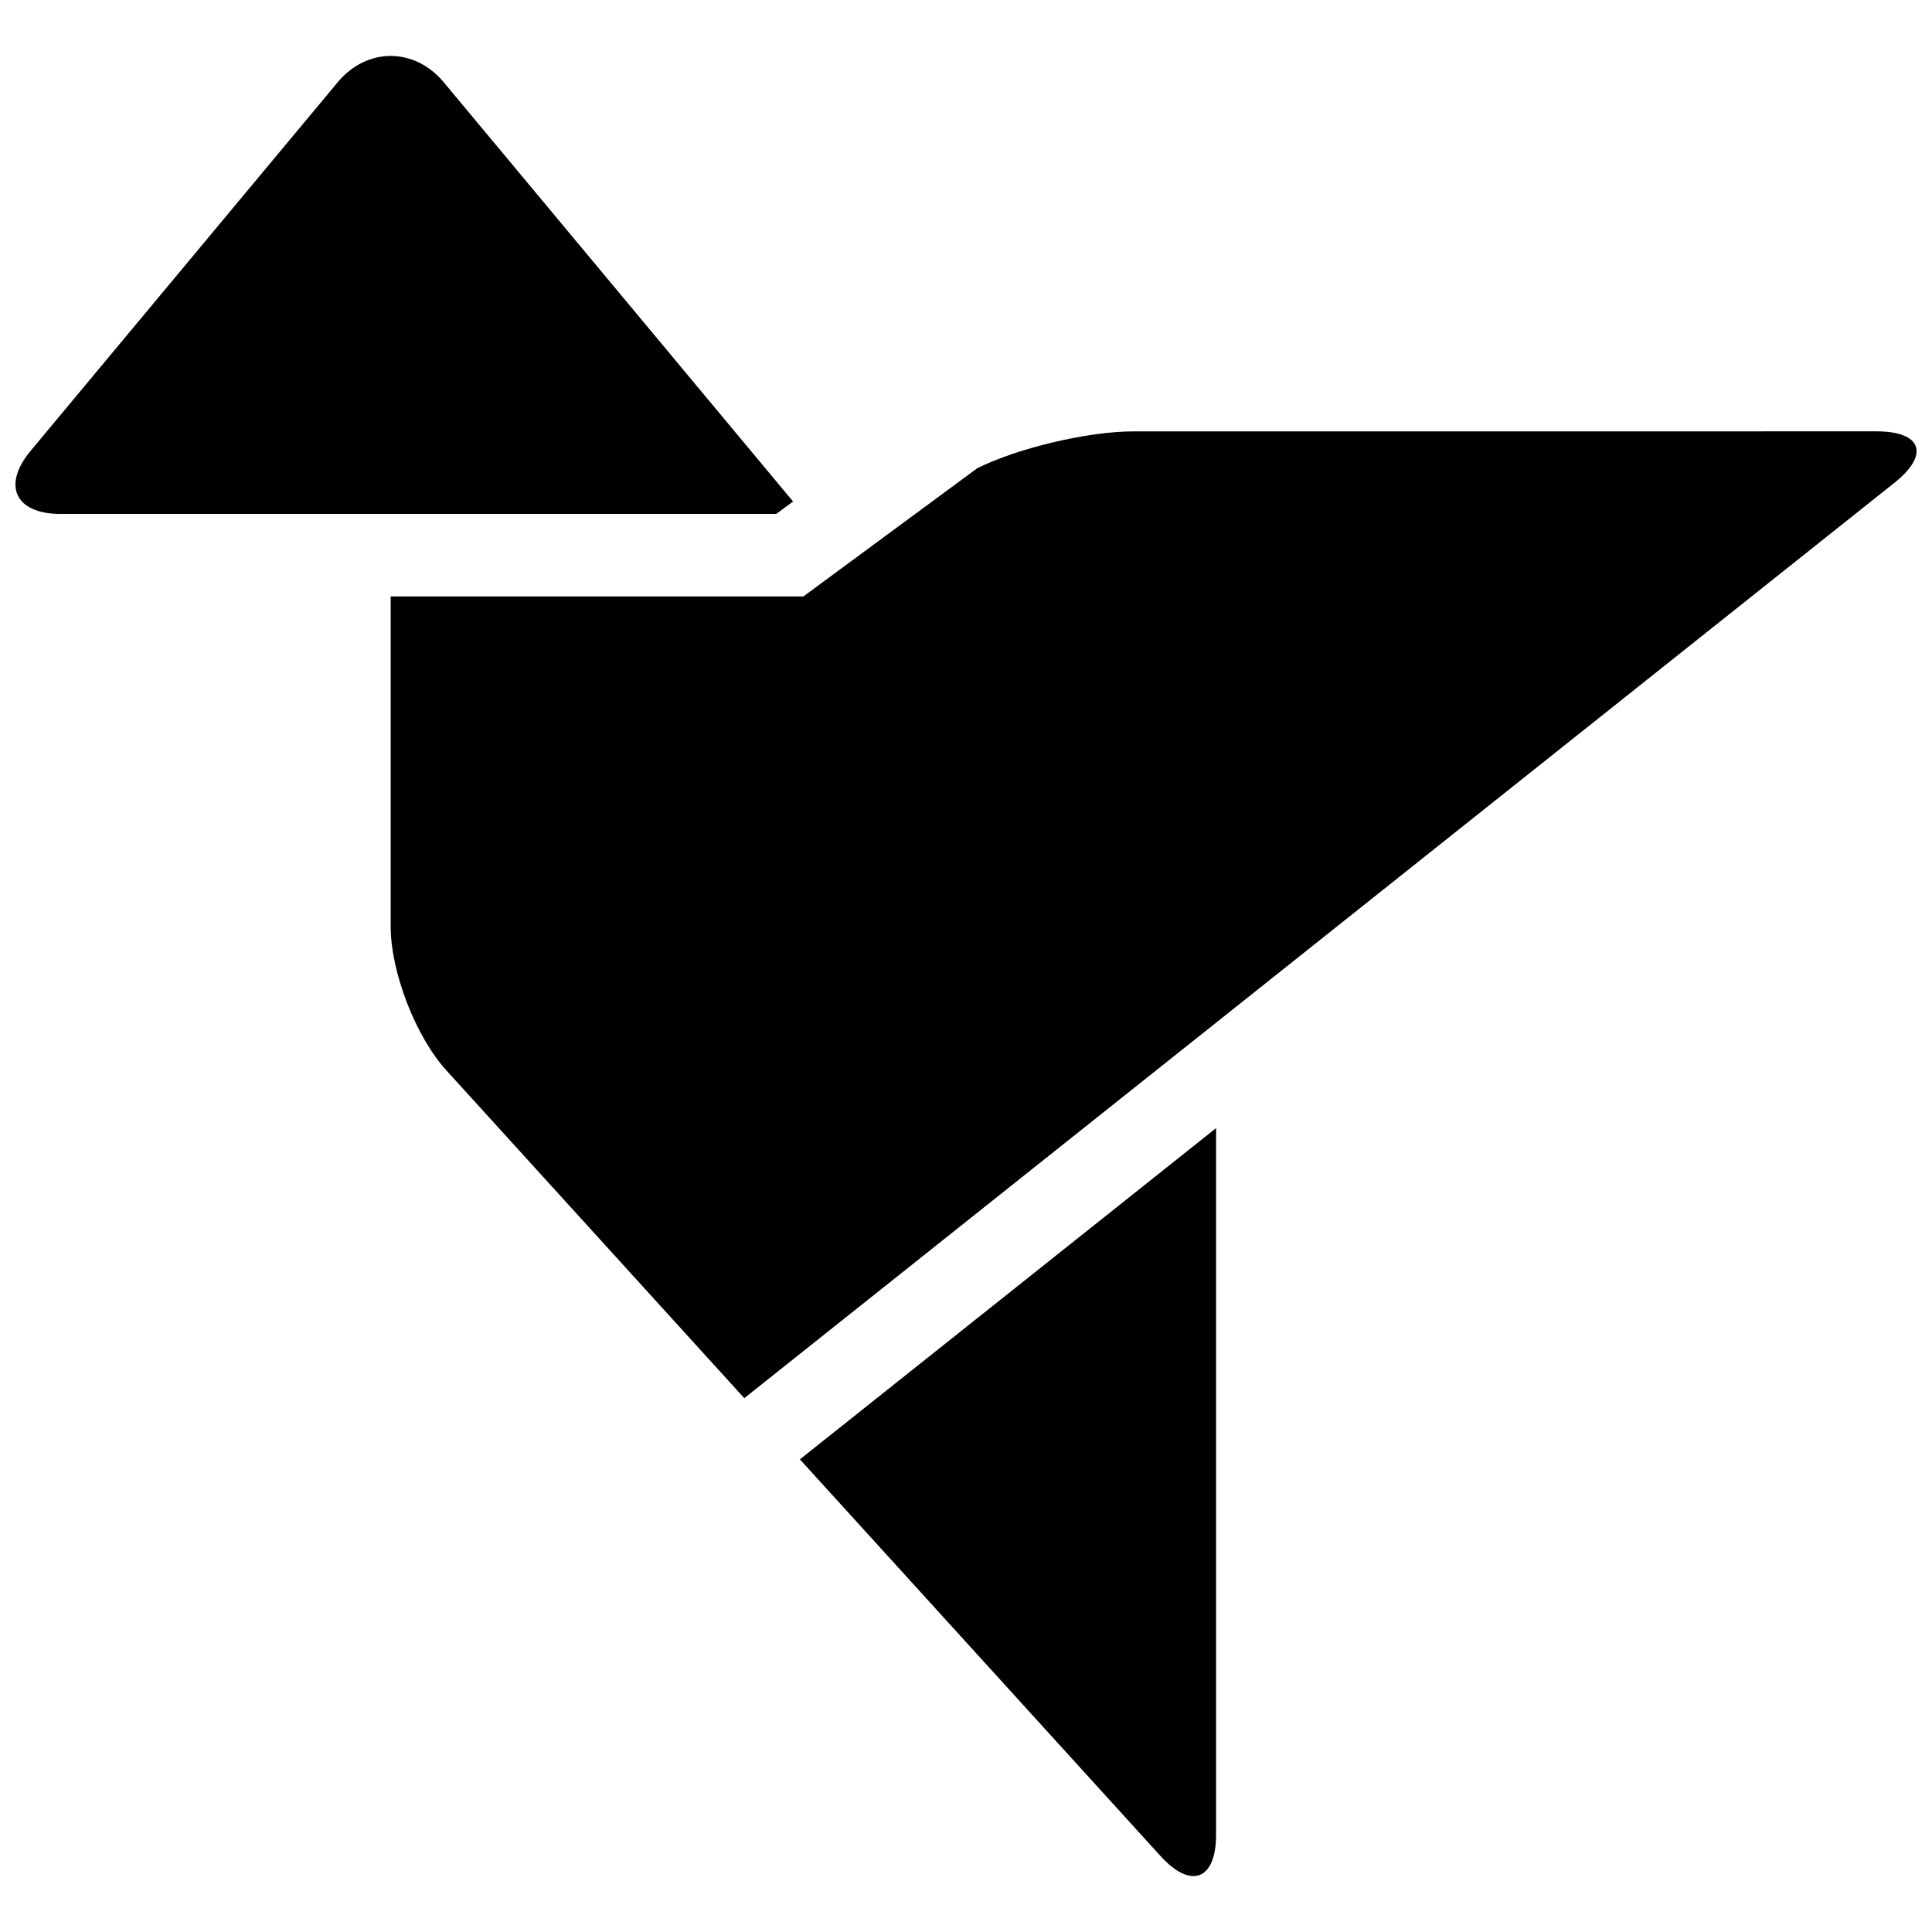 <?xml version="1.0" encoding="UTF-8"?>
<!-- Uploaded to: ICON Repo, www.svgrepo.com, Generator: ICON Repo Mixer Tools -->
<svg width="800px" height="800px" version="1.1" viewBox="144 144 512 512" xmlns="http://www.w3.org/2000/svg">
 <defs>
  <clipPath id="b">
   <path d="m148.09 158h206.91v123h-206.91z"/>
  </clipPath>
  <clipPath id="a">
   <path d="m247 258h404.9v257h-404.9z"/>
  </clipPath>
 </defs>
 <path d="m451.55 635.87c8.094 8.902 14.723 6.344 14.723-5.688v-187.22l-110.29 87.781z"/>
 <g clip-path="url(#b)">
  <path d="m349.71 280.19 4.461-3.281-92.617-111.16c-7.723-9.23-20.32-9.23-28.02 0l-81.352 97.648c-7.723 9.23-4.156 16.801 7.852 16.801h87.496z"/>
 </g>
 <g clip-path="url(#a)">
  <path d="m444.4 258.32c-12.031 0-30.668 4.398-41.43 9.777l-46.066 33.969h-109.37v87.496c0 12.031 6.629 29.16 14.723 38.062l78.988 86.906 304.8-242.59c9.43-7.504 7.262-13.629-4.769-13.629z"/>
 </g>
</svg>